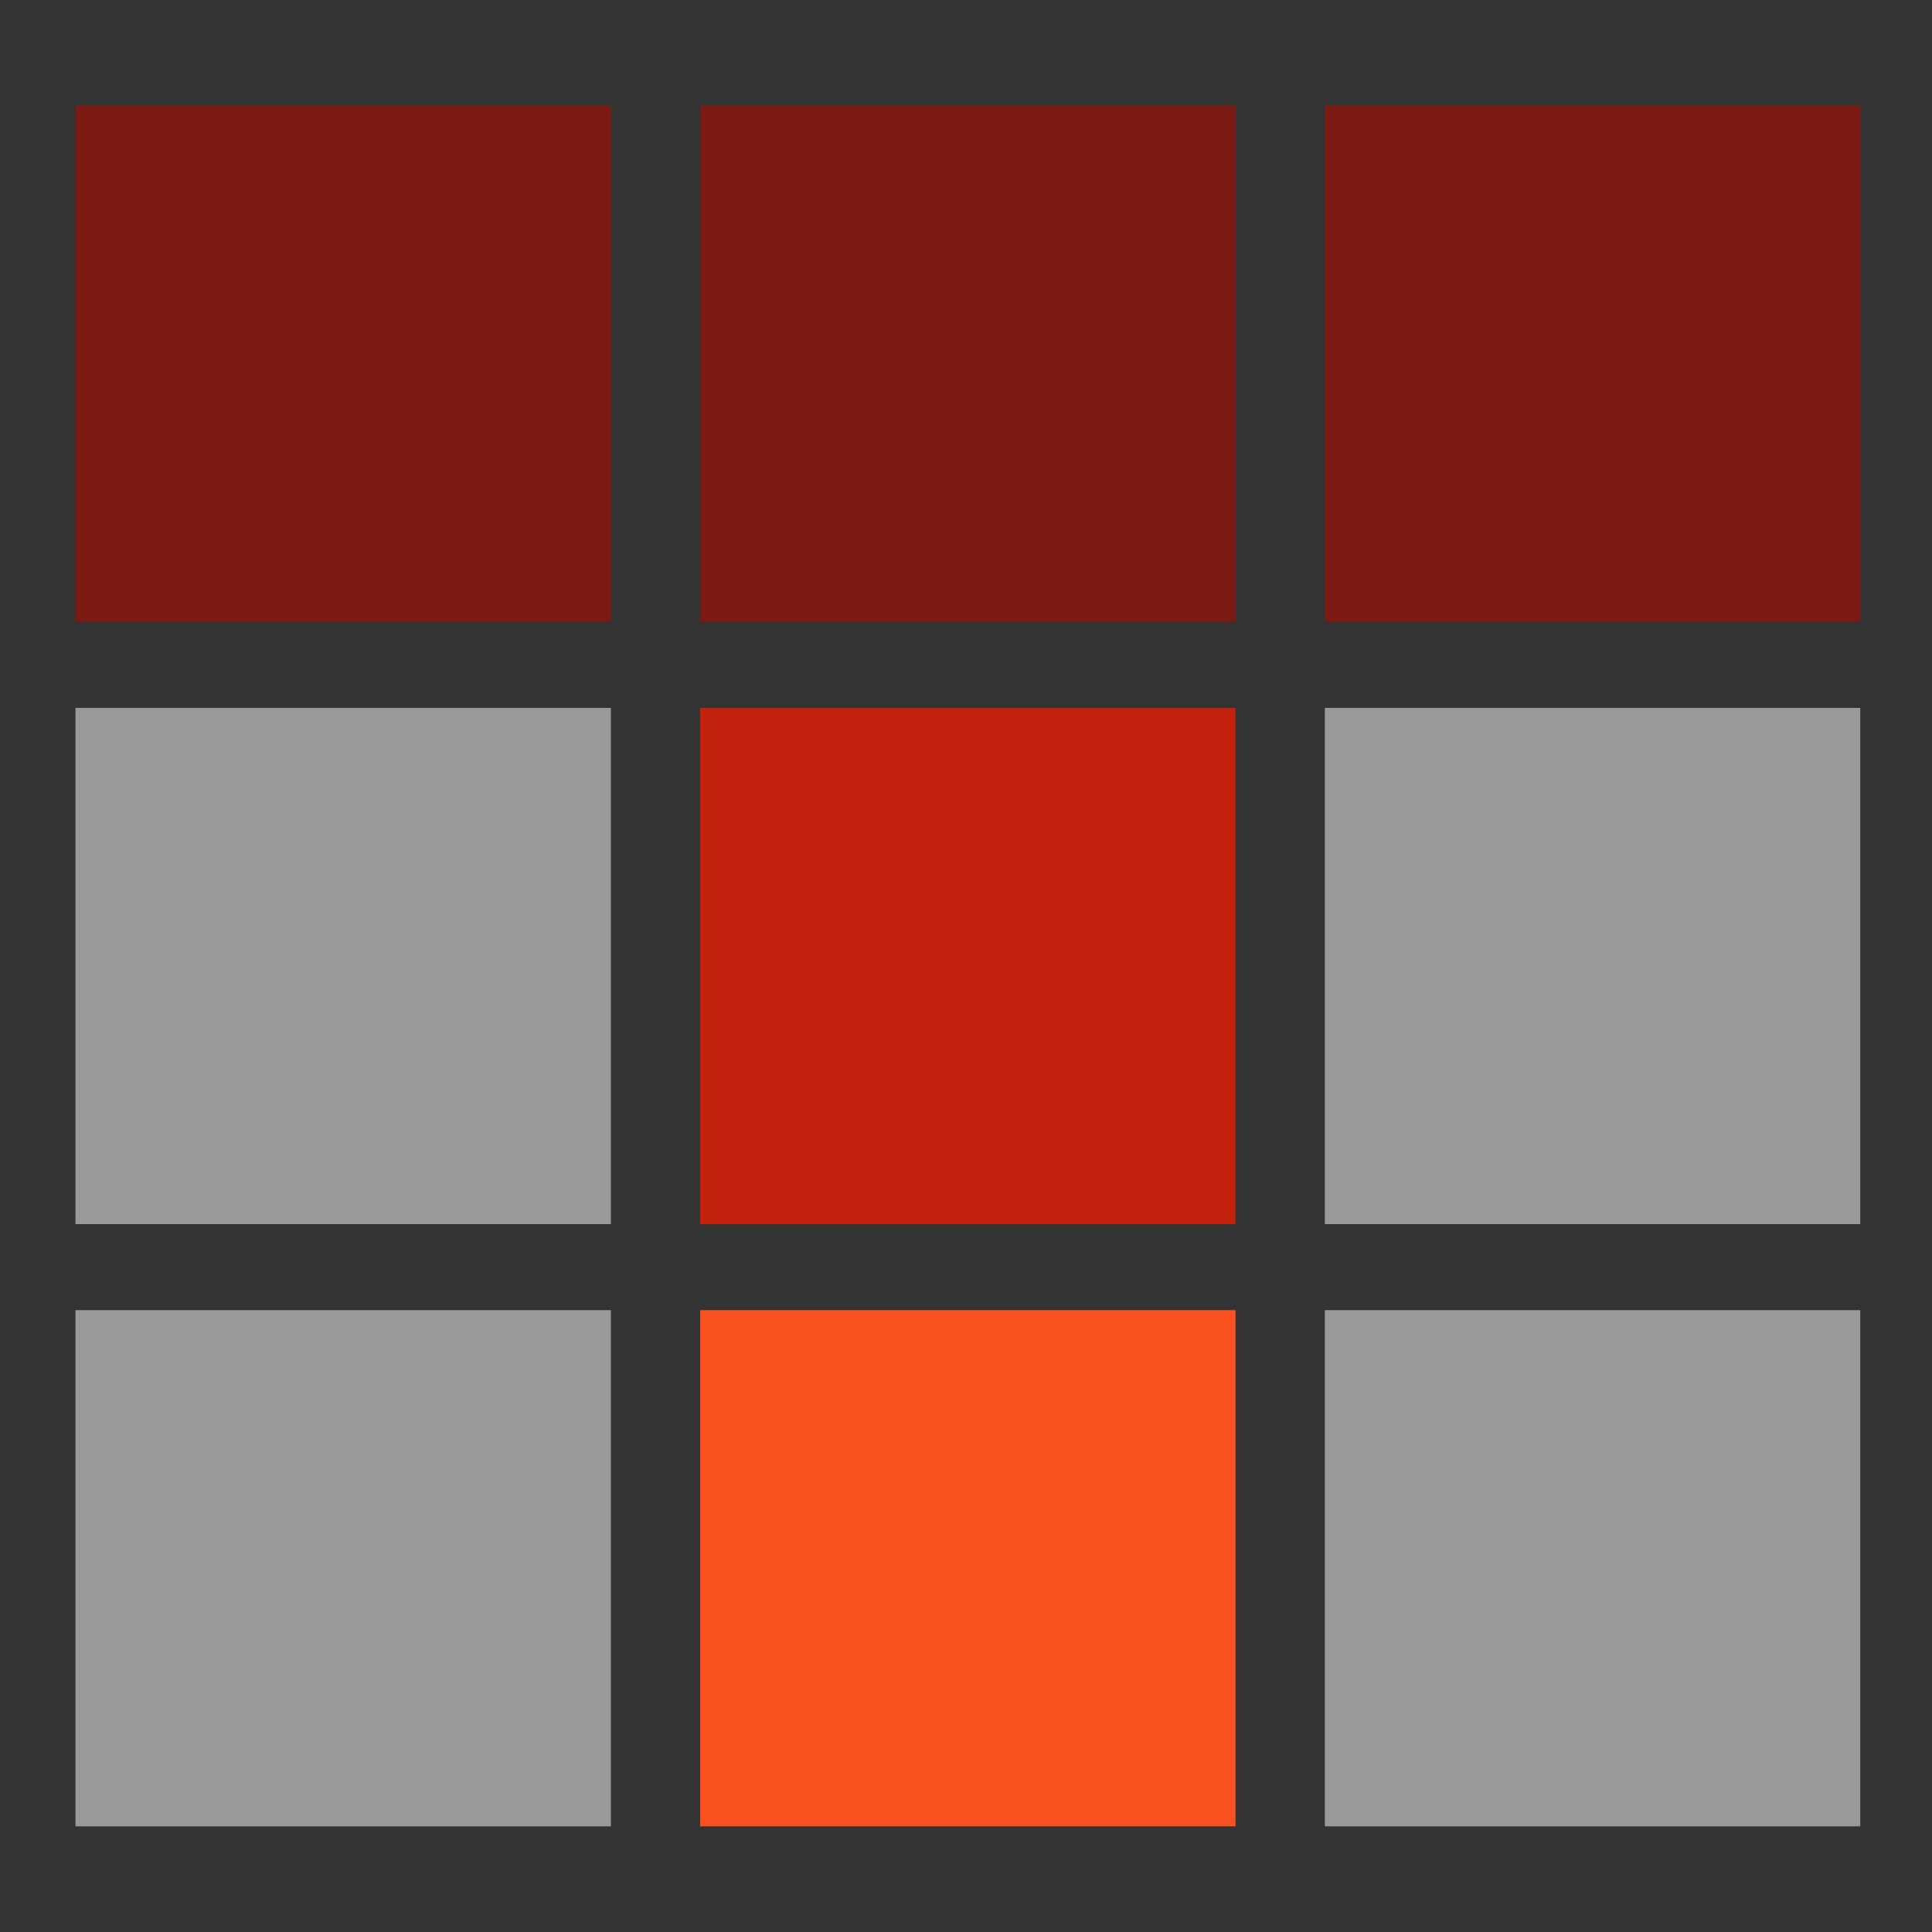 <svg width="512" height="512" viewBox="0 0 512 512" fill="none" xmlns="http://www.w3.org/2000/svg">
<rect x="0" y="0" width="512" height="512" fill="#333333" stroke="none"/>
<rect x="20" y="28" width="141.896" height="136.8" fill="#7B1A13"/>
<rect x="185.546" y="28" width="141.896" height="136.8" fill="#7B1A13"/>
<rect x="185.546" y="187.6" width="141.896" height="136.8" fill="#C1210D"/>
<rect x="20" y="187.6" width="141.896" height="136.8" fill="white" fill-opacity="0.5"/>
<rect x="351.091" y="187.6" width="141.896" height="136.8" fill="white" fill-opacity="0.5"/>
<rect x="351.091" y="347.2" width="141.896" height="136.8" fill="white" fill-opacity="0.5"/>
<rect x="20" y="347.2" width="141.896" height="136.8" fill="white" fill-opacity="0.5"/>
<rect x="185.546" y="347.2" width="141.896" height="136.8" fill="#F8501E"/>
<rect x="351.091" y="28" width="141.896" height="136.8" fill="#7B1A13"/>
</svg>

